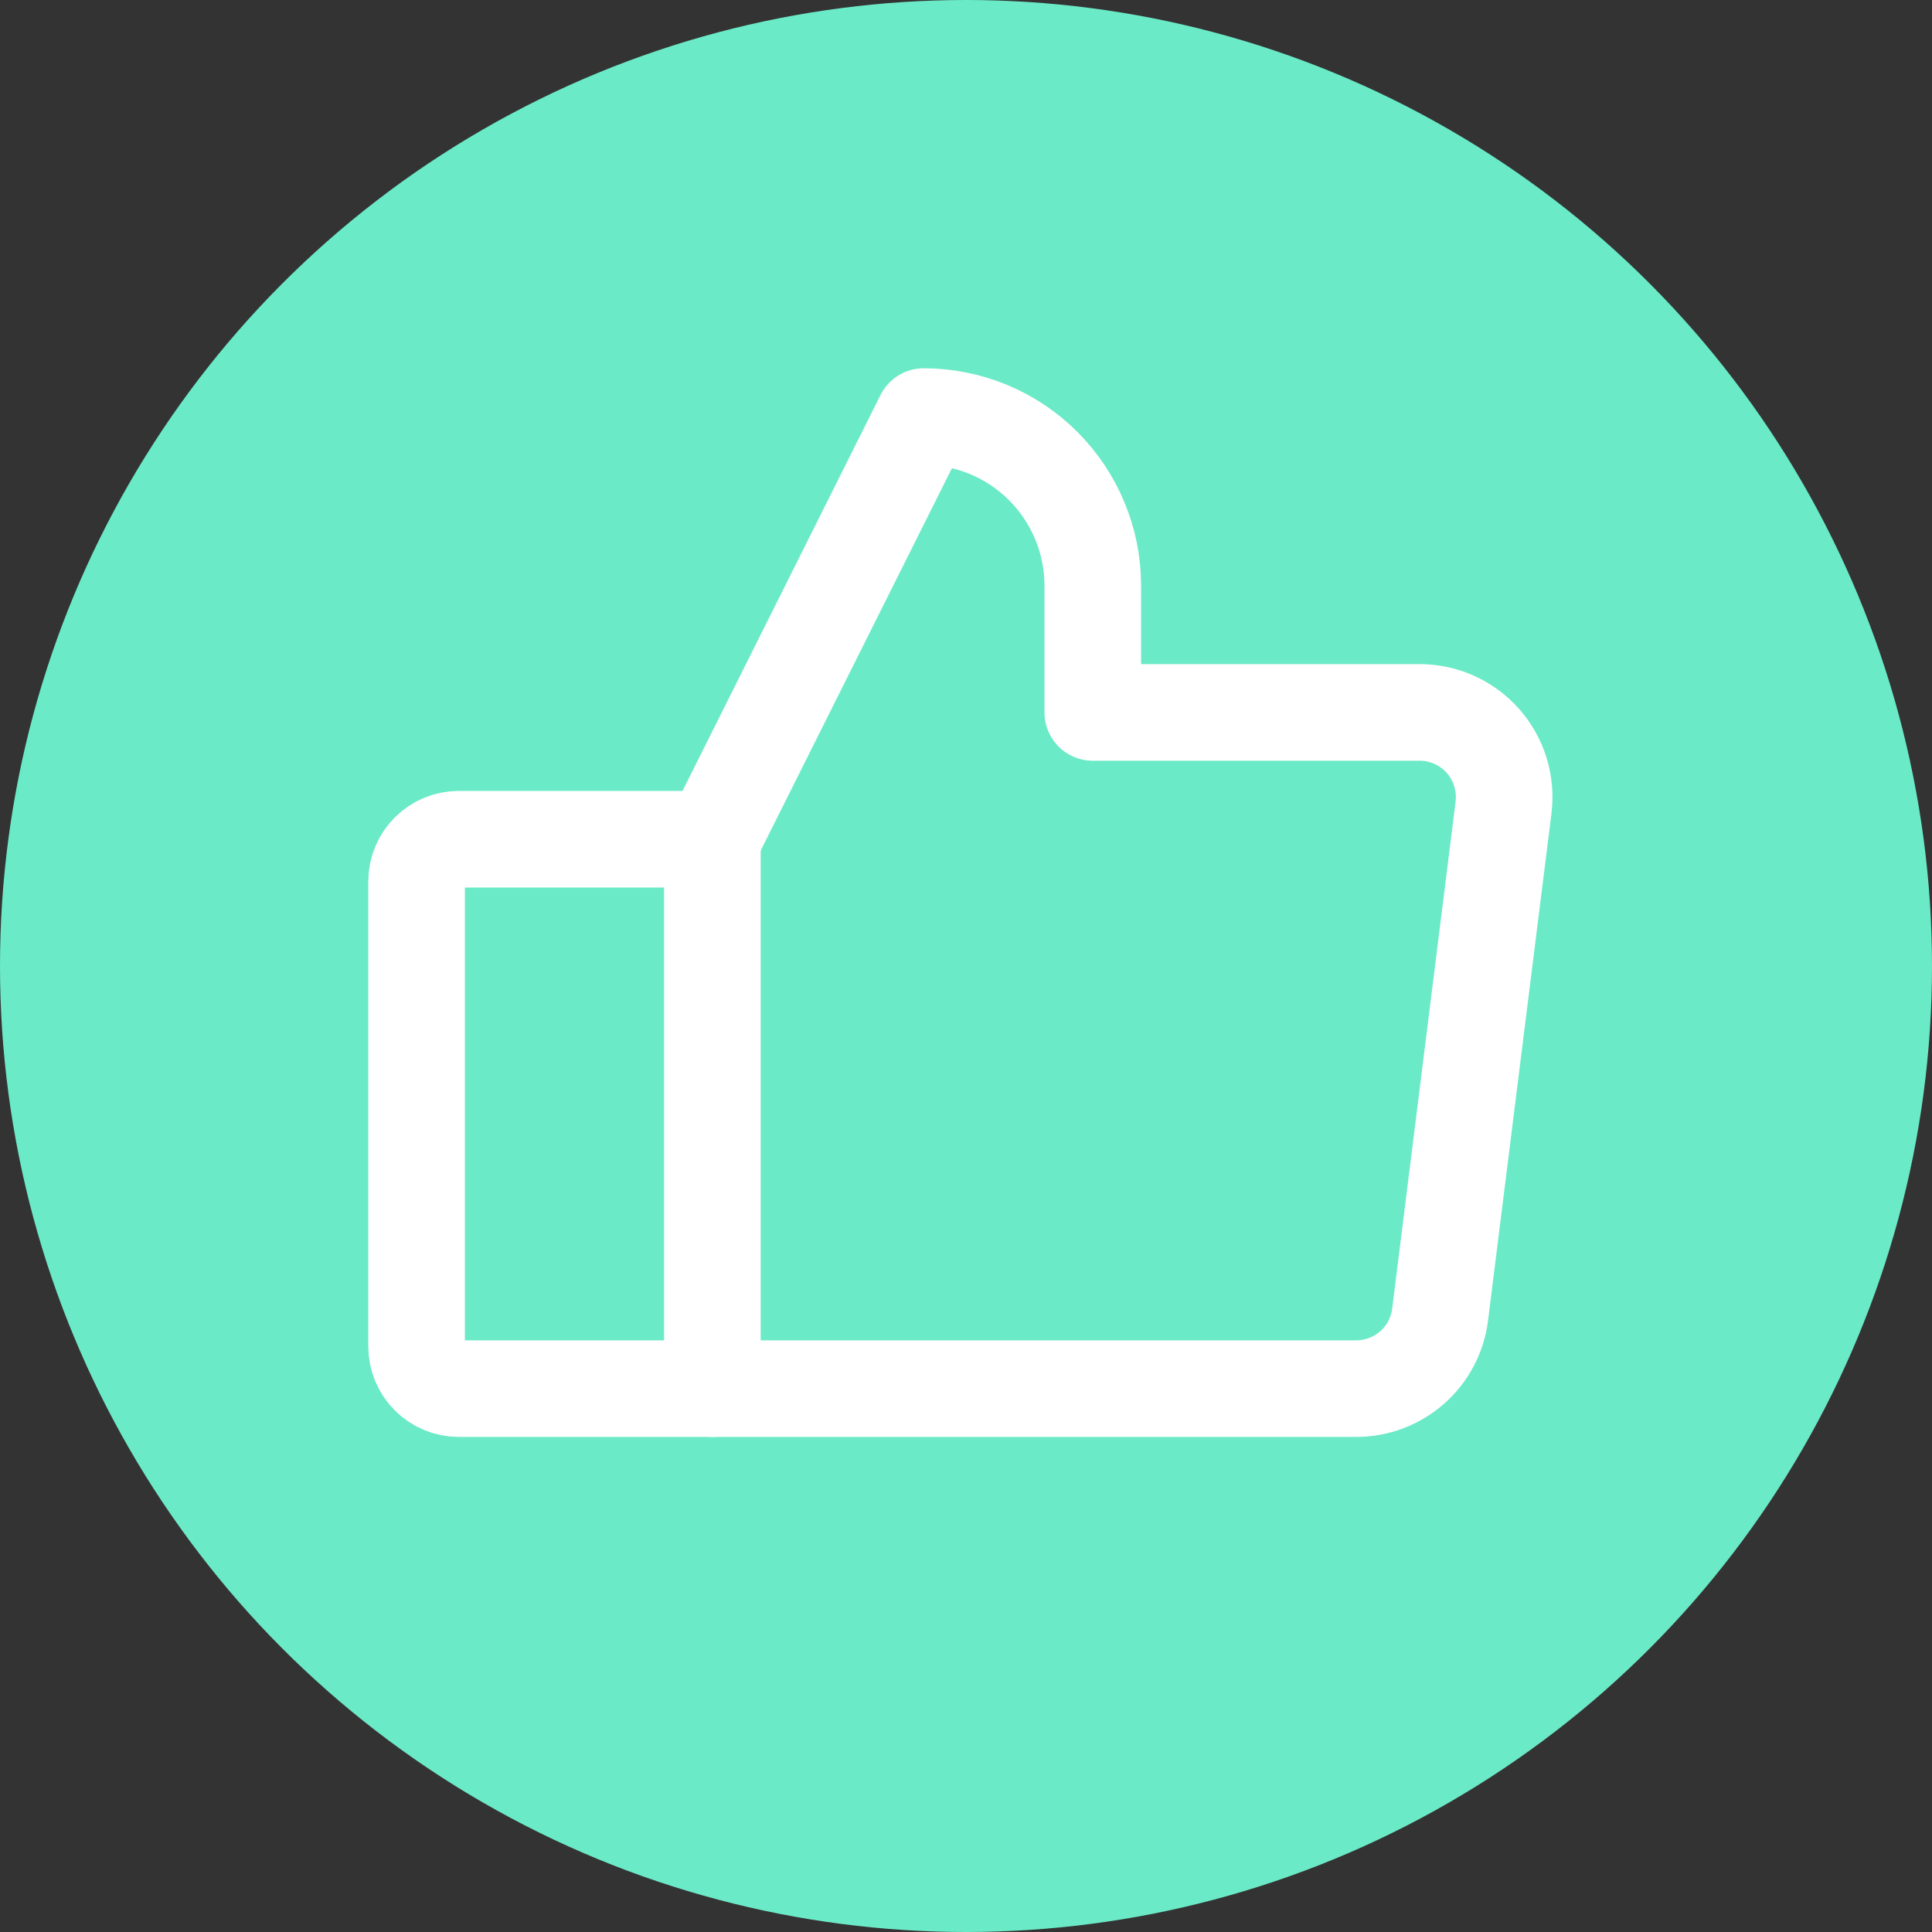 <?xml version="1.0" encoding="UTF-8"?> <svg xmlns="http://www.w3.org/2000/svg" width="40" height="40" viewBox="0 0 40 40" fill="none"><rect x="0" y="0" width="40" height="40" fill="#333333" stroke="none"/> <circle cx="20" cy="20" r="20" fill="#6BEAC7"></circle> <path d="M9.5 17.375H14.749V28.75H9.5C9.267 28.75 9.045 28.658 8.881 28.494C8.717 28.33 8.625 28.107 8.625 27.875V18.25C8.625 18.018 8.717 17.795 8.881 17.631C9.045 17.467 9.267 17.375 9.5 17.375V17.375Z" stroke="white" stroke-width="2" stroke-linecap="round" stroke-linejoin="round"></path> <path d="M14.749 17.375L19.125 8.625C19.584 8.625 20.039 8.716 20.464 8.891C20.889 9.067 21.274 9.325 21.599 9.65C21.924 9.975 22.182 10.361 22.358 10.786C22.534 11.21 22.625 11.665 22.625 12.125V14.75H29.392C29.64 14.75 29.886 14.803 30.112 14.905C30.338 15.007 30.54 15.156 30.704 15.342C30.868 15.528 30.991 15.747 31.064 15.984C31.137 16.221 31.159 16.471 31.129 16.717L29.816 27.217C29.763 27.64 29.558 28.03 29.238 28.312C28.918 28.594 28.506 28.75 28.08 28.75H14.749" stroke="white" stroke-width="2" stroke-linecap="round" stroke-linejoin="round"></path> </svg> 